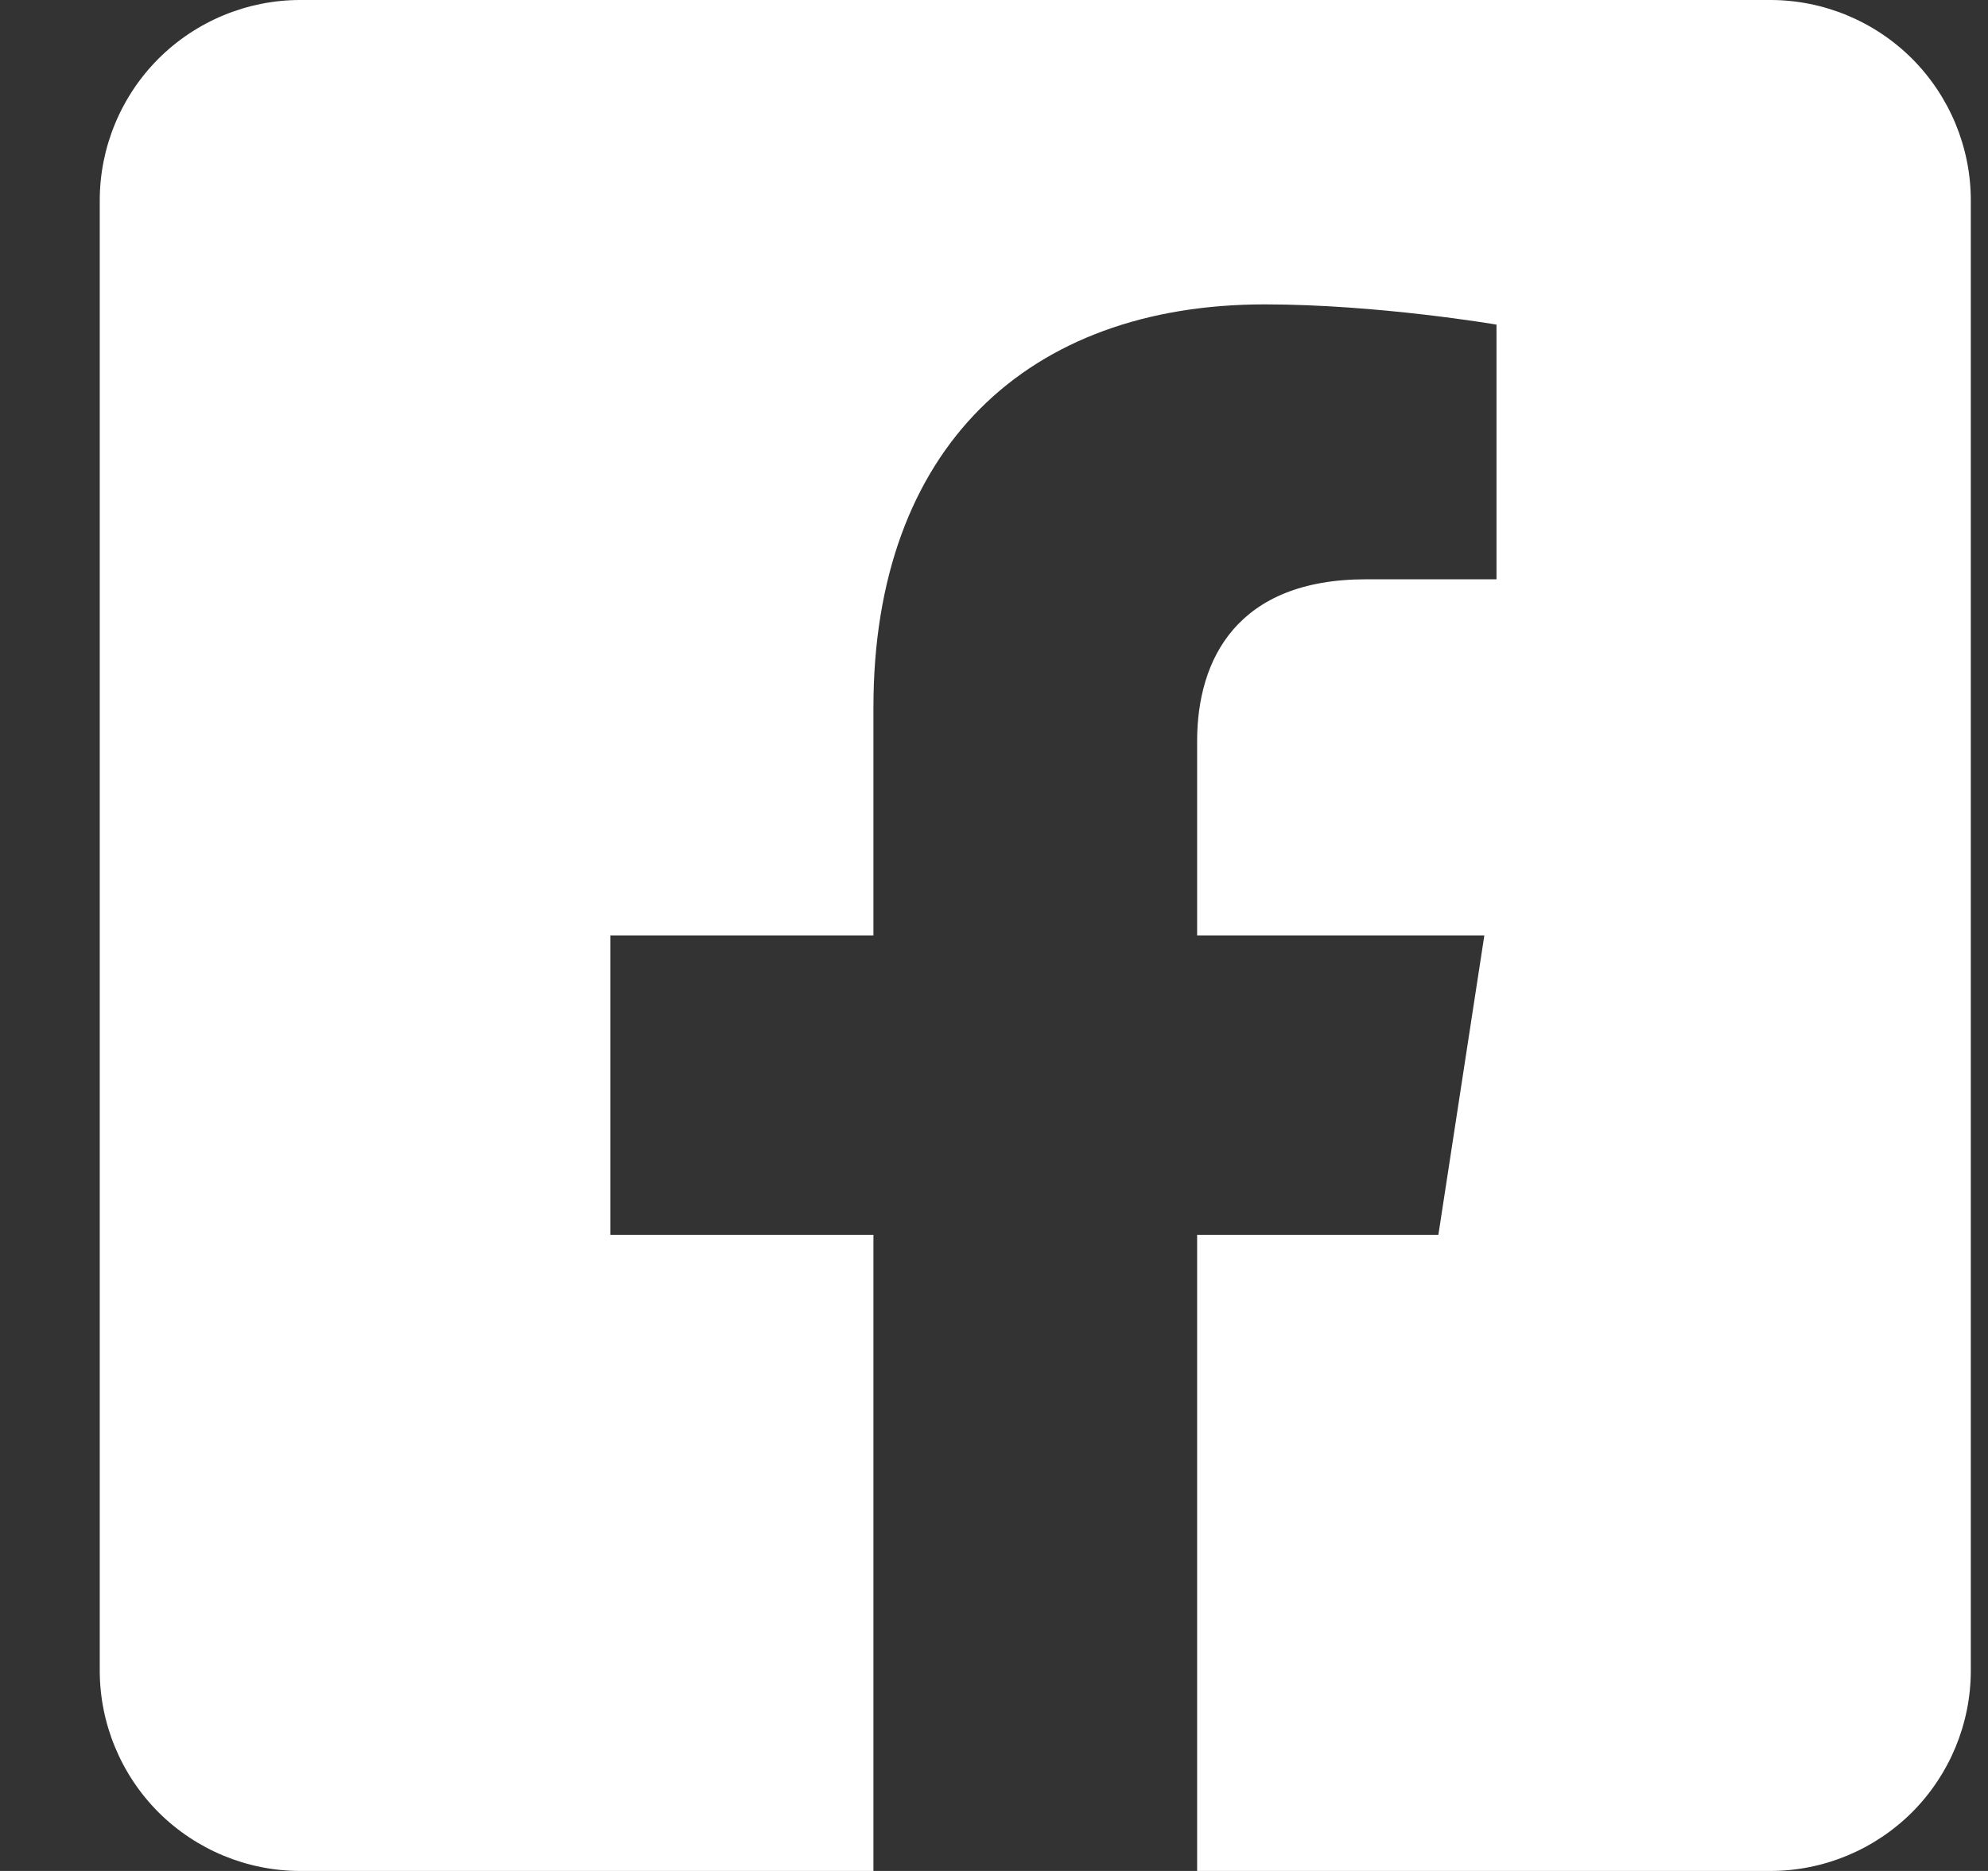 <svg width="17" height="16" viewBox="0 0 17 16" fill="none" xmlns="http://www.w3.org/2000/svg">
<rect x="0" y="0" width="17" height="16" fill="#333333" stroke="none"/>
<path d="M15.139 0H2.567C2.113 0 1.677 0.181 1.355 0.502C1.034 0.824 0.853 1.26 0.853 1.714L0.853 14.286C0.853 14.74 1.034 15.176 1.355 15.498C1.677 15.819 2.113 16 2.567 16H7.469V10.56H5.219V8H7.469V6.049C7.469 3.829 8.791 2.603 10.815 2.603C11.784 2.603 12.797 2.776 12.797 2.776V4.954H11.681C10.58 4.954 10.237 5.637 10.237 6.338V8H12.693L12.3 10.56H10.237V16H15.139C15.593 16 16.029 15.819 16.351 15.498C16.672 15.176 16.853 14.74 16.853 14.286V1.714C16.853 1.26 16.672 0.824 16.351 0.502C16.029 0.181 15.593 0 15.139 0V0Z" fill="white"/>
</svg>
